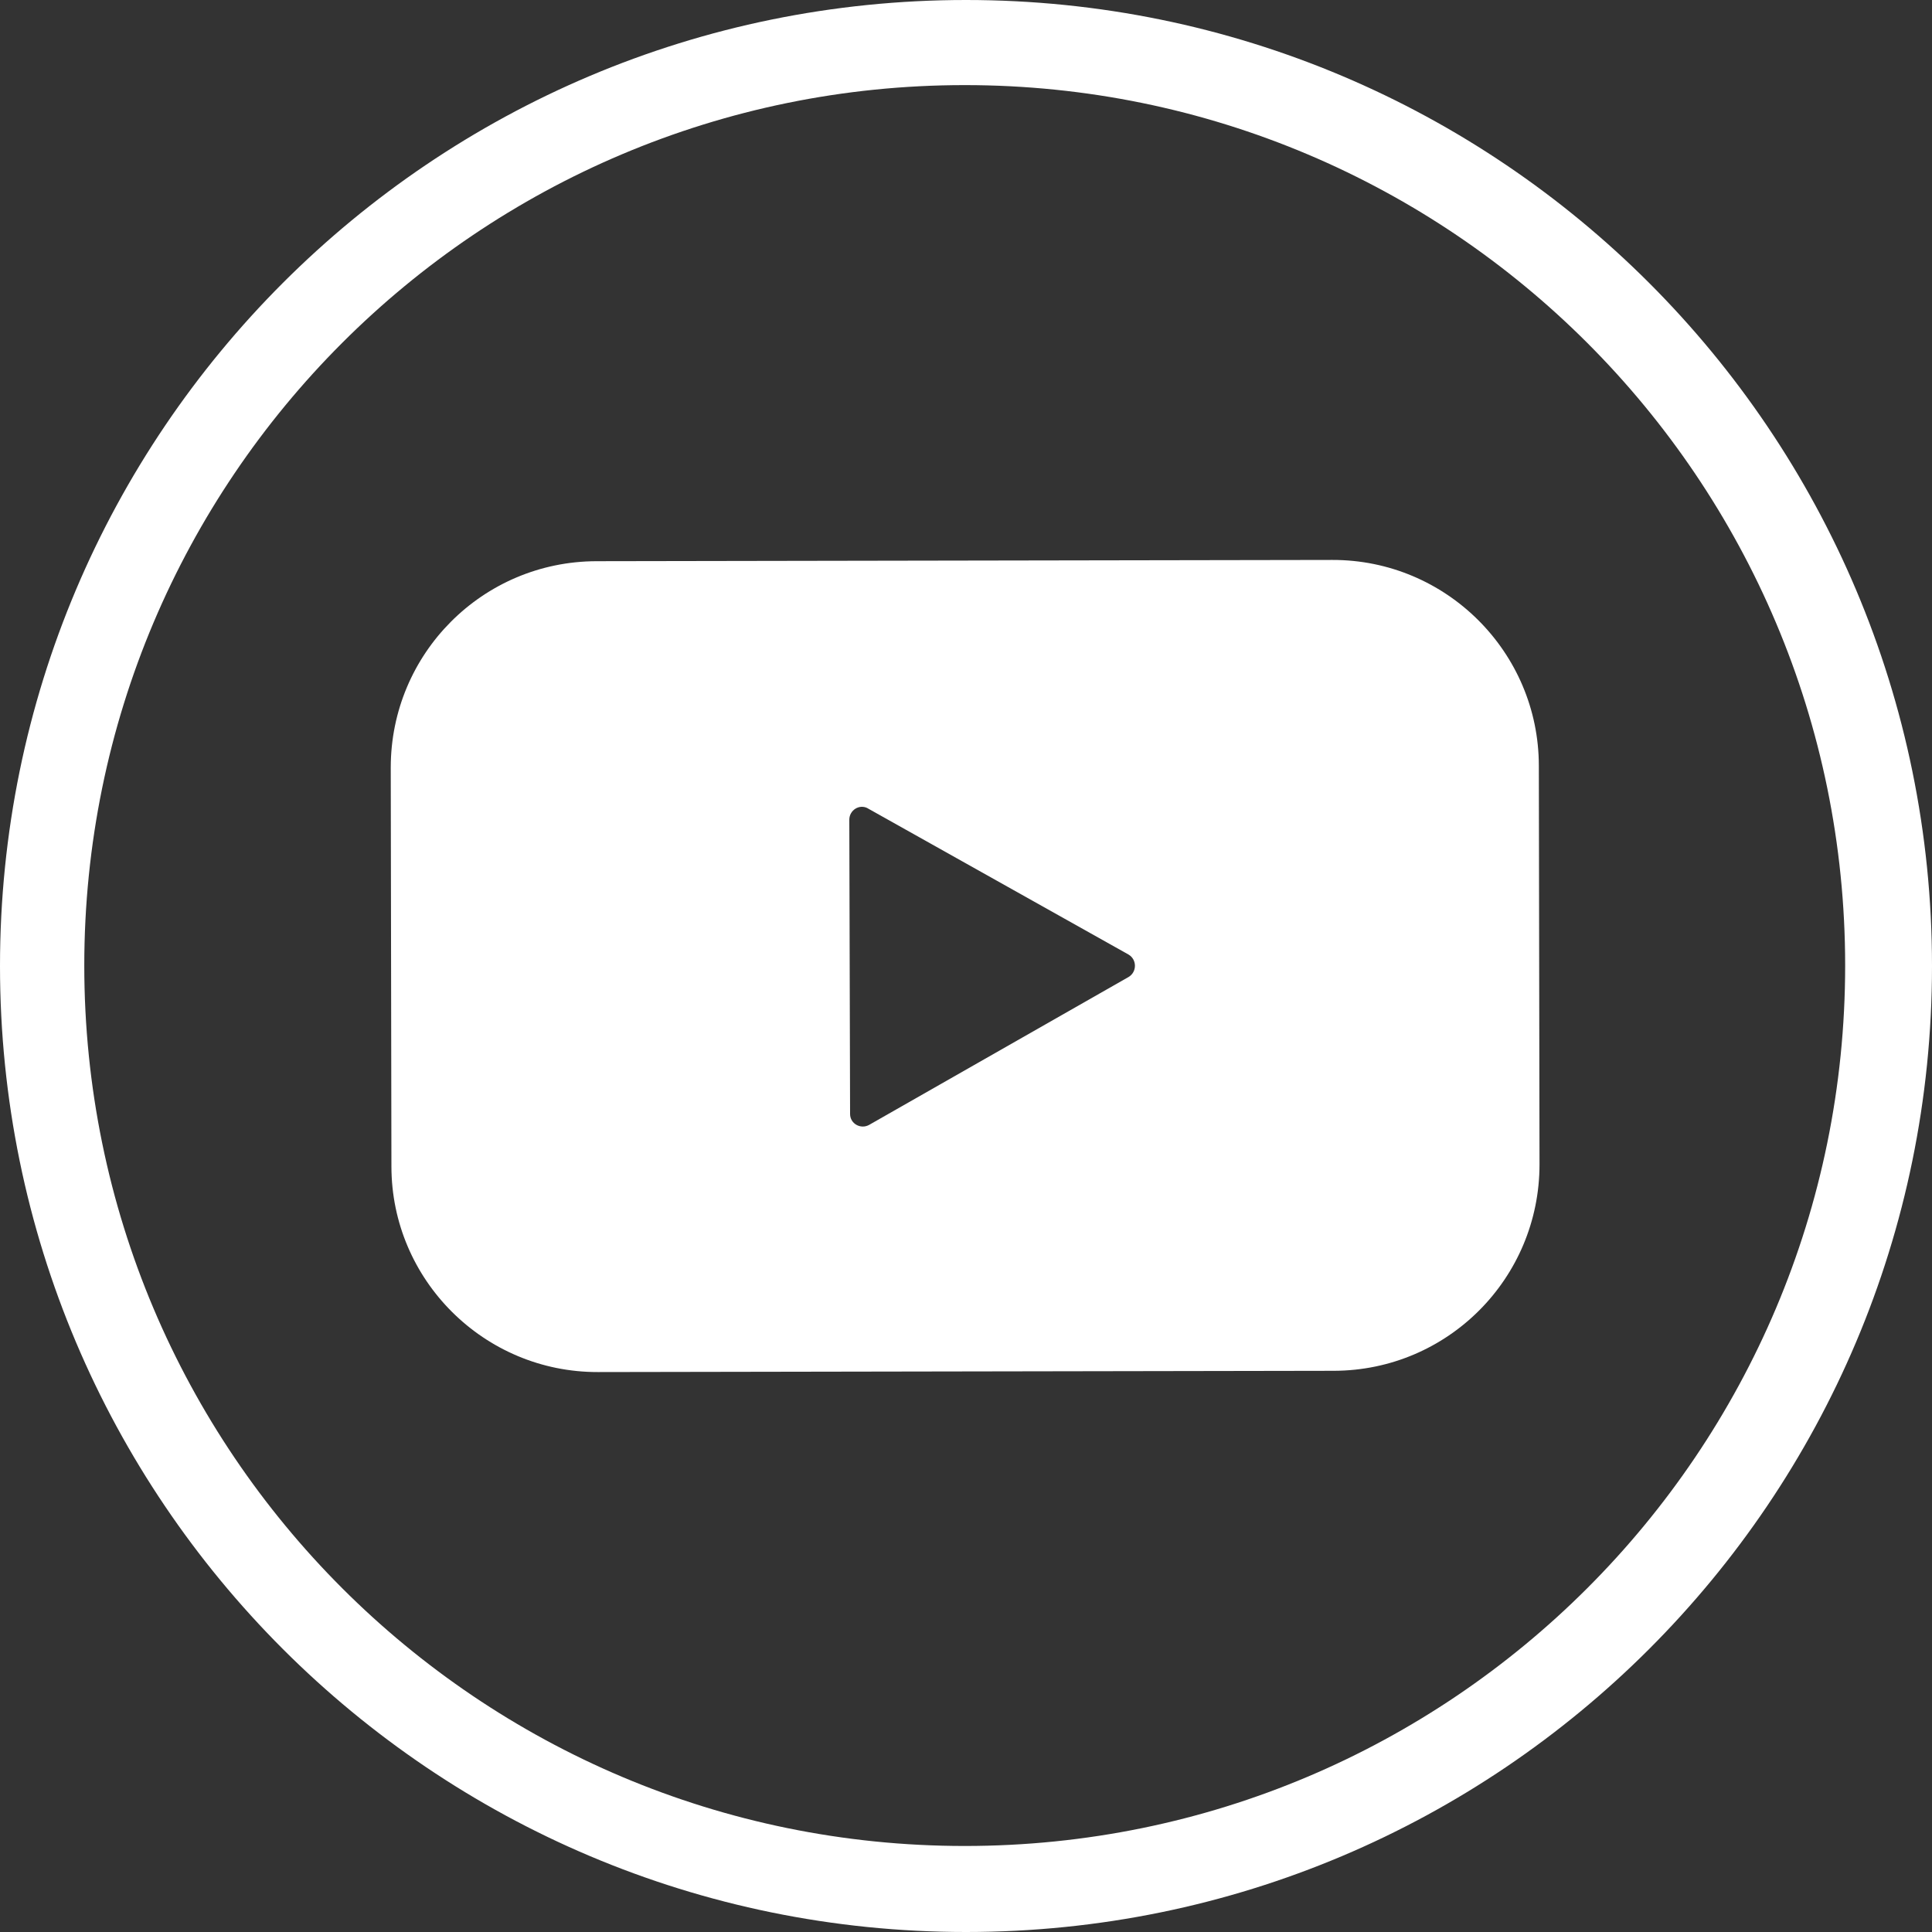 <svg width="40" height="40" viewBox="0 0 40 40" fill="none" xmlns="http://www.w3.org/2000/svg">
<rect x="0" y="0" width="40" height="40" fill="#333333" stroke="none"/>
<g clip-path="url(#clip0_5087_113)">
<path d="M40 20C40 31.048 31.046 40 20 40C8.954 40 0 31.048 0 20C0 8.952 8.952 0 20 0C31.048 0 40 8.952 40 20ZM38.202 19.99C38.202 9.921 30.043 1.762 19.974 1.762C9.904 1.762 1.745 9.921 1.745 19.99C1.745 30.06 9.904 38.219 19.974 38.219C30.043 38.219 38.202 30.06 38.202 19.99Z" fill="white"/>
<path d="M31.874 24.107C31.874 26.466 29.974 28.376 27.615 28.381L12.378 28.407C10.024 28.412 8.104 26.5 8.104 24.148L8.09 15.893C8.09 13.534 9.99 11.624 12.35 11.619L27.586 11.593C29.94 11.588 31.858 13.501 31.86 15.853L31.874 24.107ZM17.968 16.736C17.794 16.64 17.584 16.772 17.584 16.972L17.6 23.064C17.6 23.264 17.817 23.386 17.992 23.291L23.367 20.227C23.541 20.122 23.541 19.869 23.367 19.764L17.966 16.736H17.968Z" fill="white"/>
</g>
<defs>
<clipPath id="clip0_5087_113">
<rect width="40" height="40" fill="white"/>
</clipPath>
</defs>
</svg>
